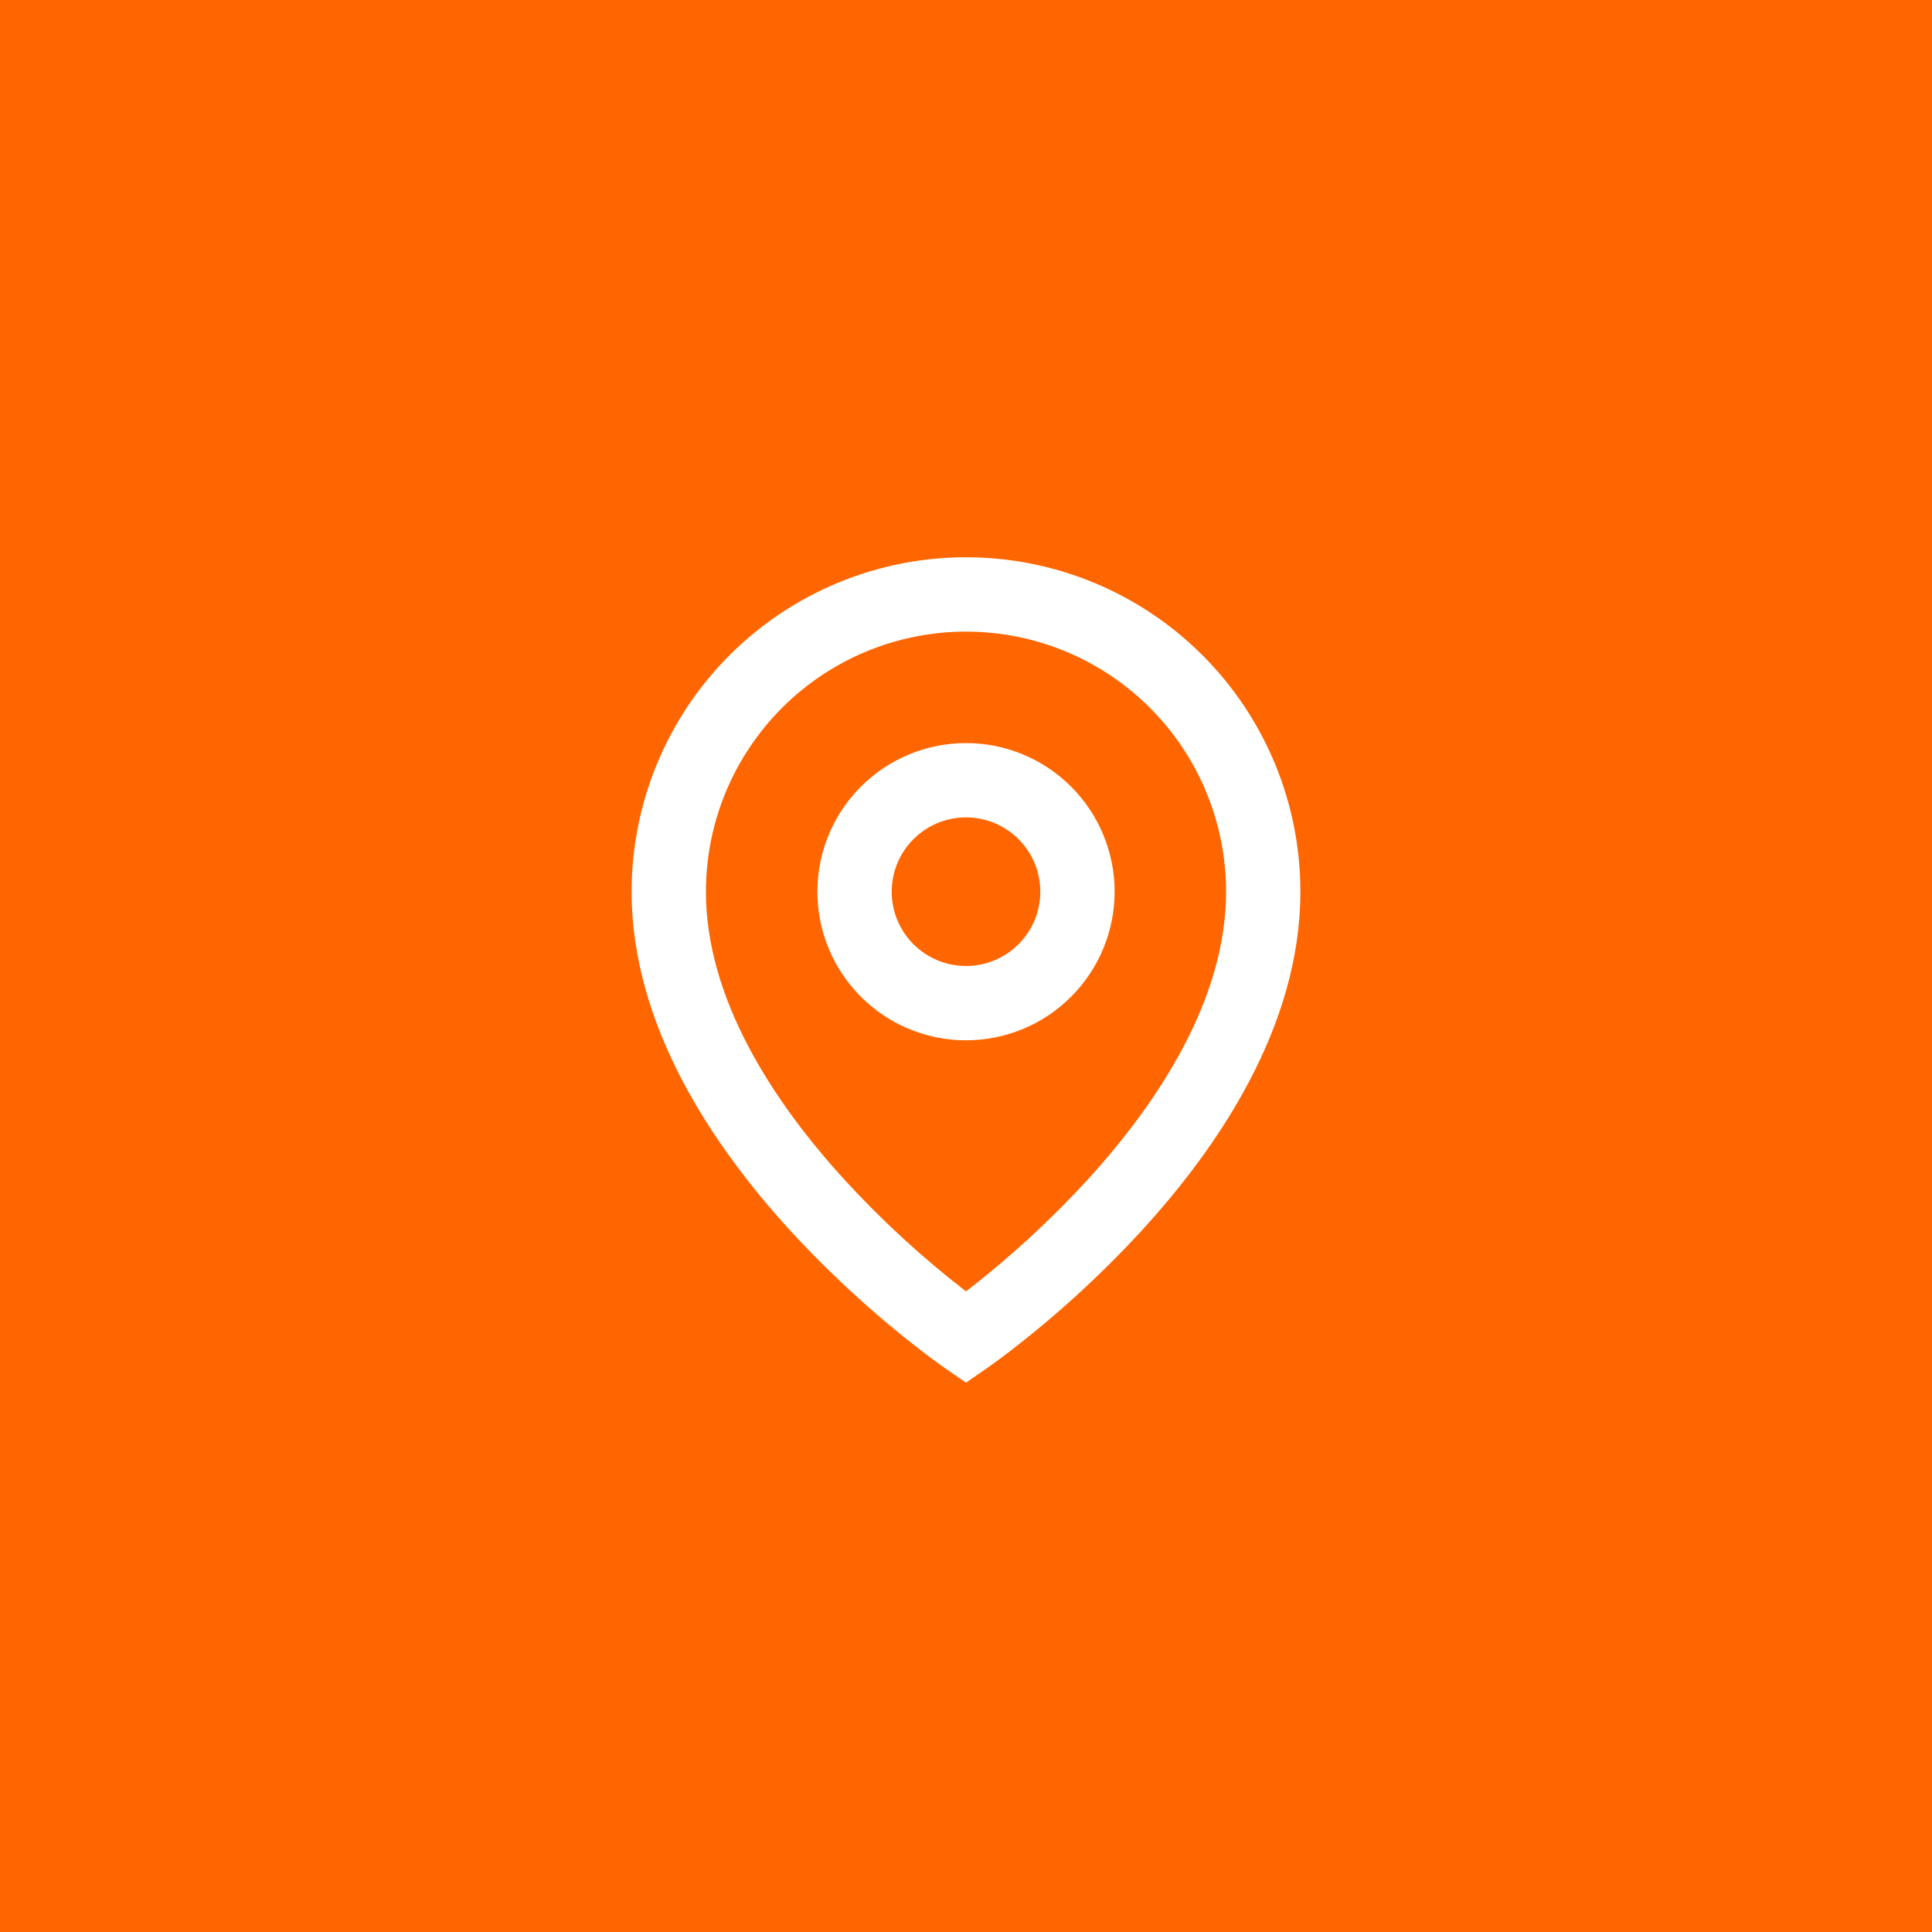 <svg width="52" height="52" viewBox="0 0 52 52" fill="none" xmlns="http://www.w3.org/2000/svg">
<rect width="52" height="52" fill="#FF6600"/>
<path d="M26 17C24.143 17 22.363 17.738 21.05 19.05C19.738 20.363 19 22.143 19 24C19 26.862 20.782 29.623 22.738 31.762C23.738 32.852 24.829 33.854 26 34.758C26.175 34.624 26.38 34.461 26.615 34.268C27.555 33.496 28.439 32.66 29.262 31.764C31.218 29.623 33 26.863 33 24C33 22.143 32.263 20.363 30.95 19.05C29.637 17.738 27.857 17 26 17ZM26 37.214L25.433 36.824L25.43 36.822L25.424 36.817L25.404 36.803L25.329 36.75L25.059 36.553C23.691 35.525 22.42 34.373 21.262 33.113C19.218 30.875 17 27.636 17 23.999C17 21.612 17.948 19.323 19.636 17.635C21.324 15.947 23.613 14.999 26 14.999C28.387 14.999 30.676 15.947 32.364 17.635C34.052 19.323 35 21.612 35 23.999C35 27.636 32.782 30.876 30.738 33.111C29.58 34.371 28.31 35.523 26.942 36.551C26.828 36.636 26.713 36.72 26.597 36.802L26.576 36.816L26.57 36.821L26.568 36.822L26 37.214ZM26 22C25.47 22 24.961 22.211 24.586 22.586C24.211 22.961 24 23.47 24 24C24 24.53 24.211 25.039 24.586 25.414C24.961 25.789 25.47 26 26 26C26.53 26 27.039 25.789 27.414 25.414C27.789 25.039 28 24.53 28 24C28 23.47 27.789 22.961 27.414 22.586C27.039 22.211 26.53 22 26 22ZM22 24C22 22.939 22.421 21.922 23.172 21.172C23.922 20.422 24.939 20 26 20C27.061 20 28.078 20.422 28.828 21.172C29.579 21.922 30 22.939 30 24C30 25.061 29.579 26.078 28.828 26.828C28.078 27.579 27.061 28 26 28C24.939 28 23.922 27.579 23.172 26.828C22.421 26.078 22 25.061 22 24Z" fill="white"/>
</svg>
